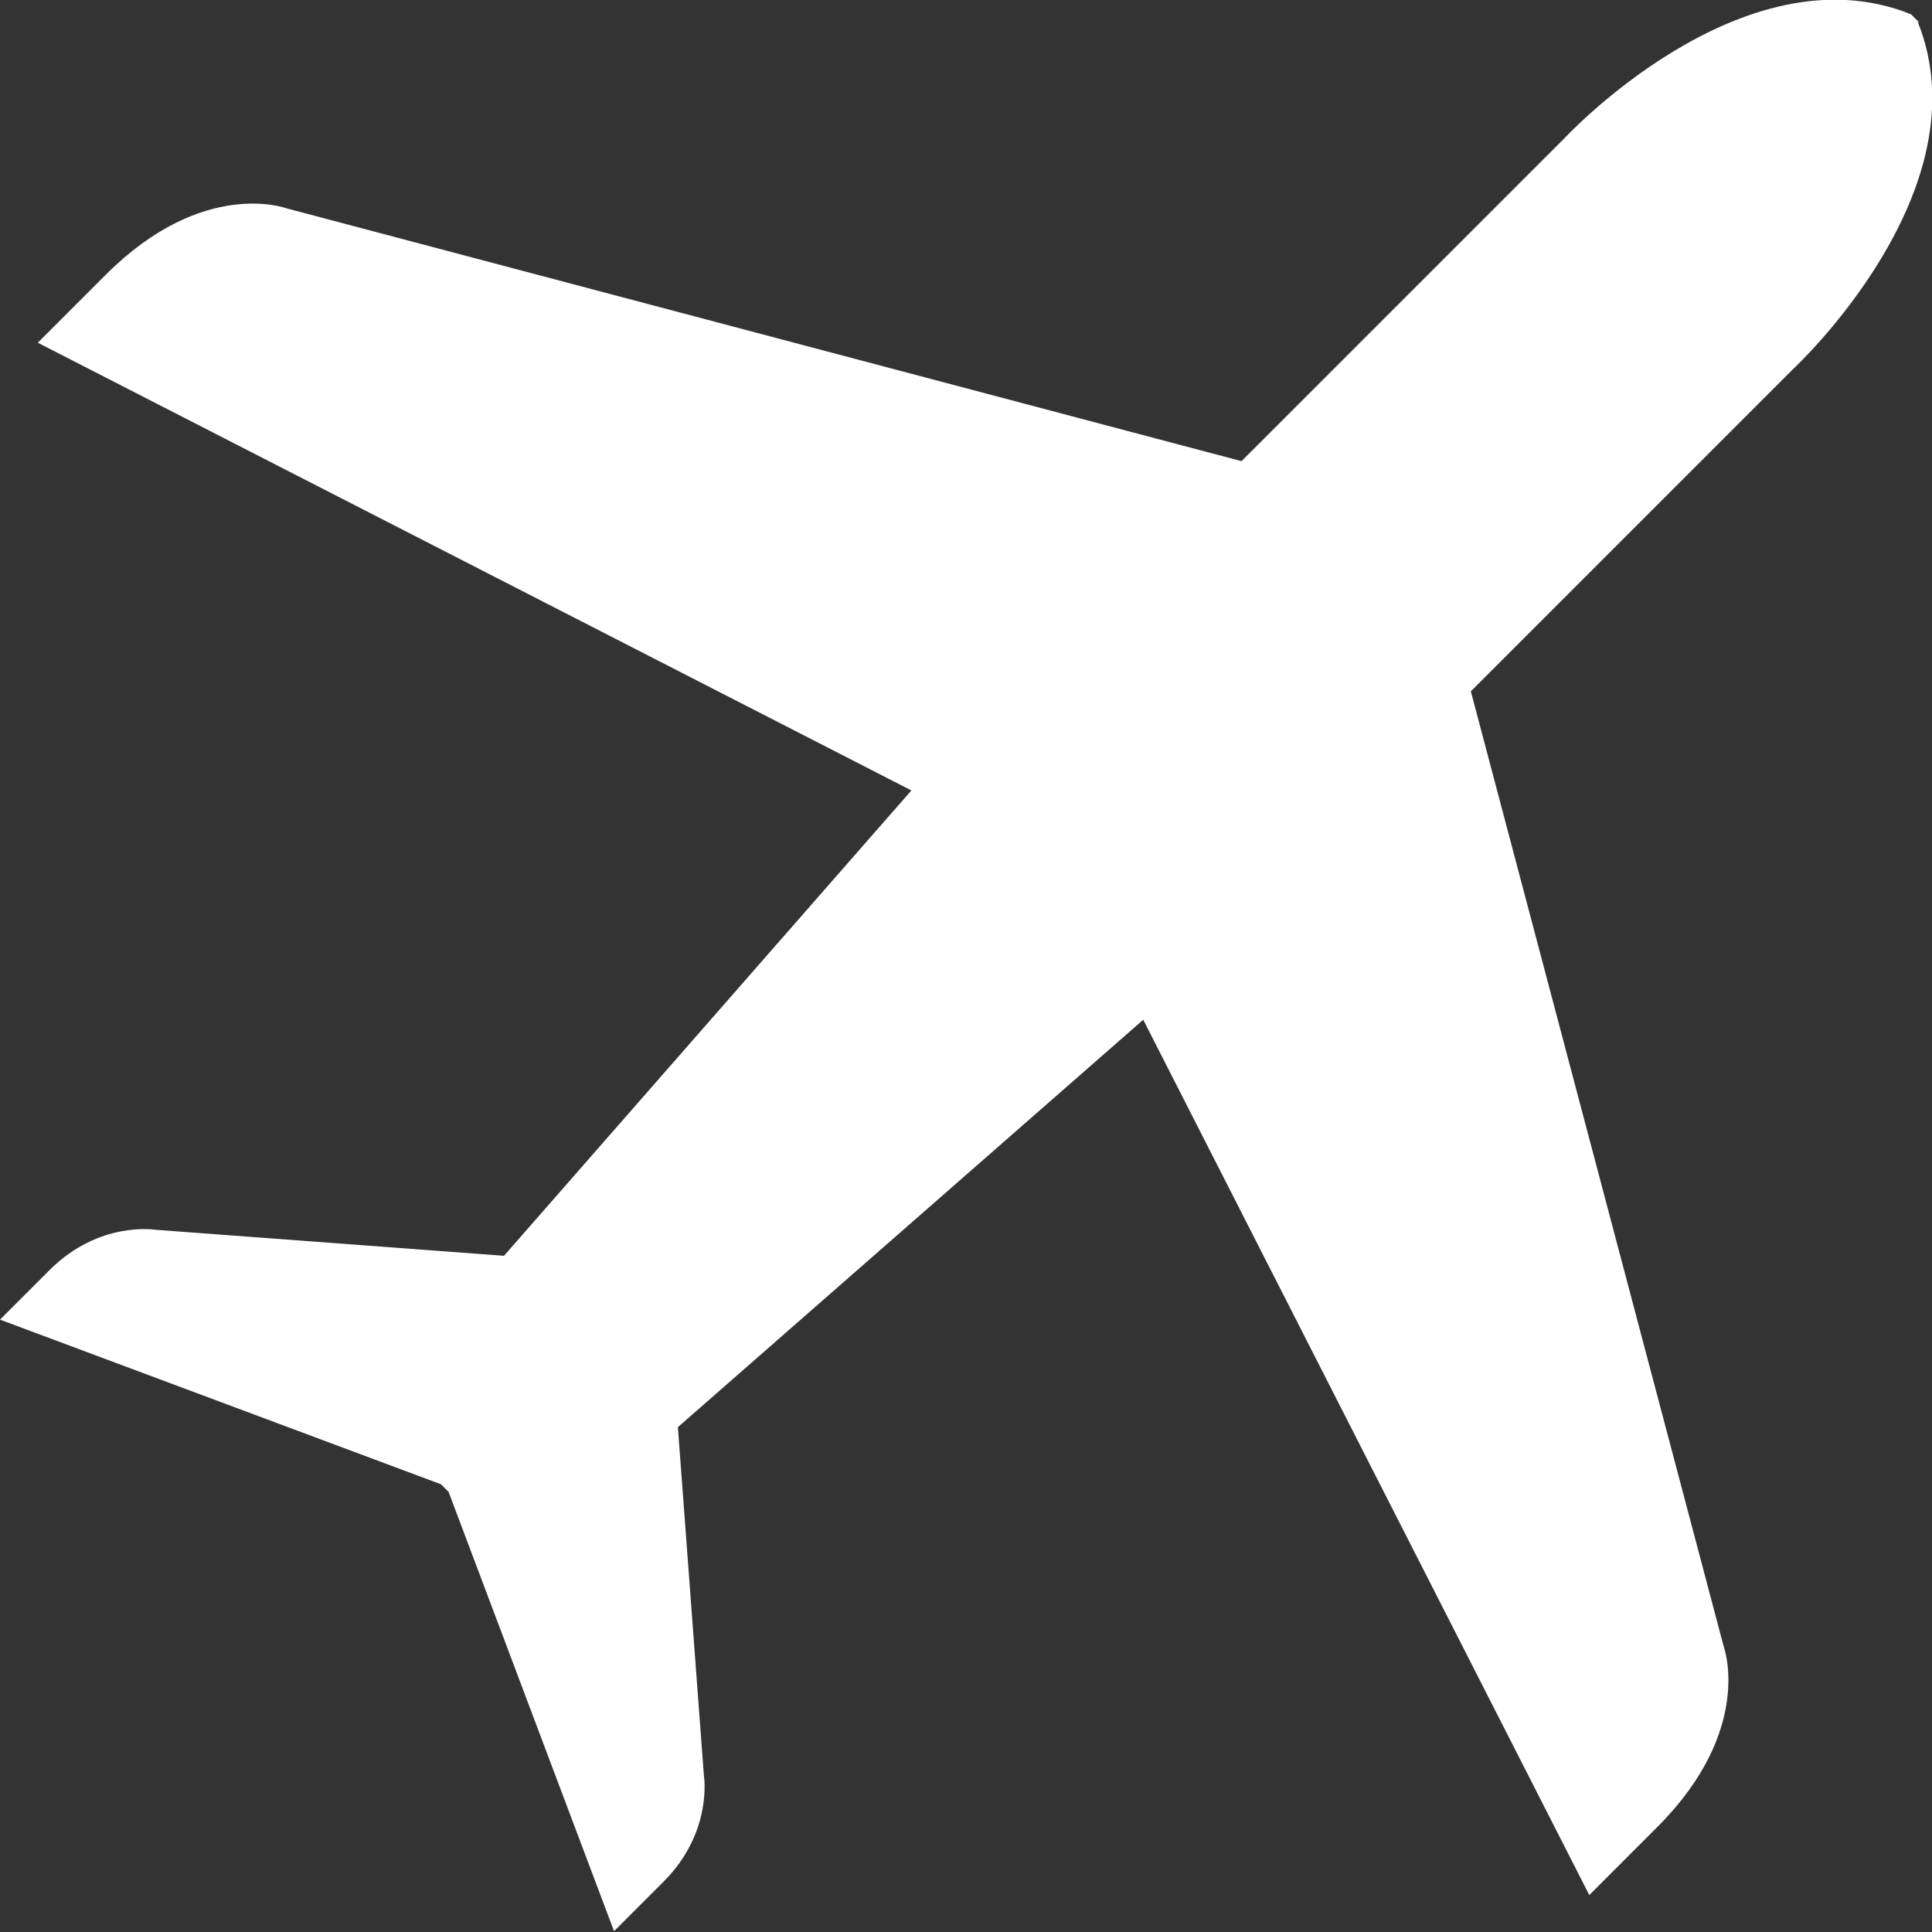 <?xml version="1.0" encoding="UTF-8"?><svg id="a" xmlns="http://www.w3.org/2000/svg" width="23" height="23" viewBox="0 0 23 23"><rect x="0" y="0" width="23" height="23" fill="#333333" stroke="none"/><path d="M22.83.26c.81,2.01-1.48,4.13-1.48,4.13l-3.84,3.84,3.01,11.37s.37.99-.79,2.15l-.81.81-5.31-10.42-5.54,4.85.31,4.15s.11.67-.48,1.26l-.59.59-1.97-5.23-.09-.09L0,15.71l.59-.59c.59-.59,1.26-.48,1.26-.48l4.15.31,4.85-5.54L.45,4.08l.81-.81c1.16-1.16,2.15-.79,2.15-.79l11.37,3.01,3.84-3.84s2.12-2.29,4.13-1.48l.05.05.05.05Z" style="fill:#fff; stroke-width:0px;"/></svg>